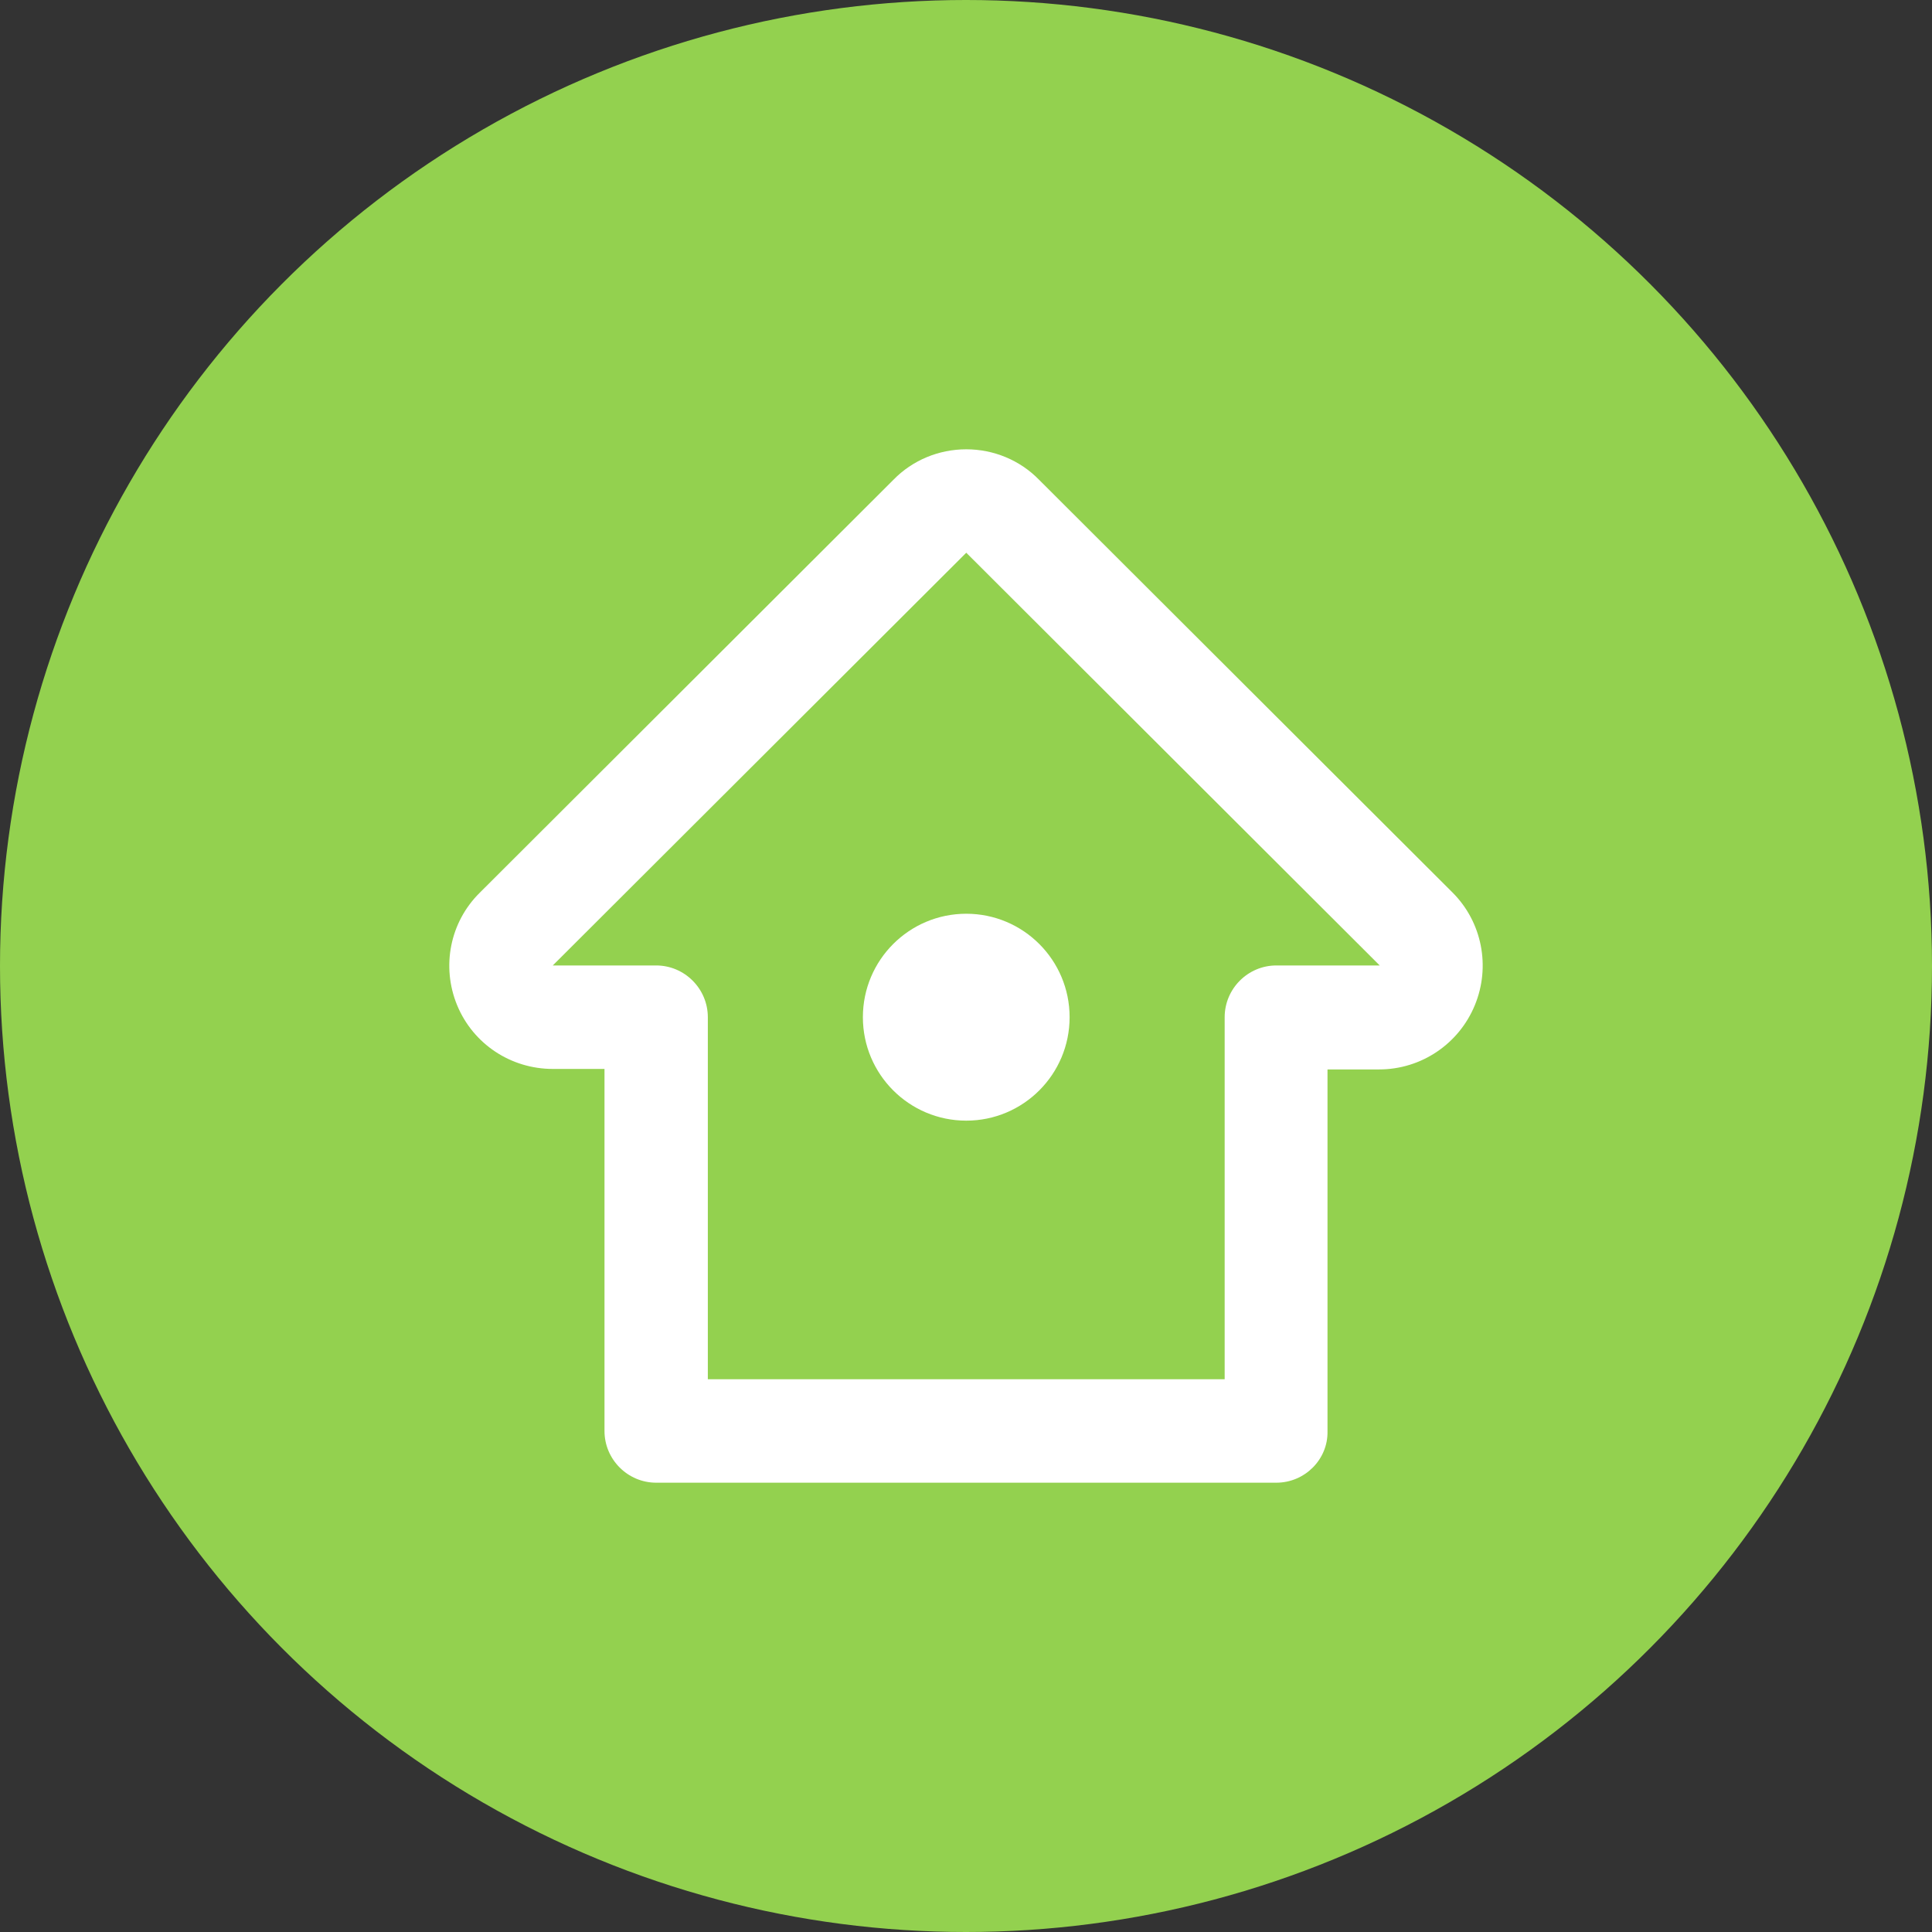 <svg width="43" height="43" viewBox="0 0 43 43" fill="none" xmlns="http://www.w3.org/2000/svg">
<rect x="0" y="0" width="43" height="43" fill="#333333" stroke="none"/>
<circle cx="21.5" cy="21.5" r="21.5" transform="rotate(-180 21.5 21.5)" fill="#93D14F"/>
<path d="M21.506 24.942C22.776 24.942 23.806 23.911 23.806 22.64C23.806 21.368 22.776 20.337 21.506 20.337C20.235 20.337 19.205 21.368 19.205 22.64C19.205 23.911 20.235 24.942 21.506 24.942Z" fill="white"/>
<path d="M28.407 33H14.604C13.971 33 13.454 32.482 13.454 31.849V23.791H12.303C11.372 23.791 10.532 23.238 10.175 22.375C9.819 21.512 10.014 20.521 10.682 19.865L19.884 10.679C20.309 10.242 20.896 10 21.506 10C22.115 10 22.702 10.242 23.127 10.679L32.329 19.865C32.985 20.521 33.181 21.512 32.824 22.375C32.468 23.238 31.628 23.802 30.696 23.802H29.546V31.86C29.557 32.482 29.04 33 28.407 33ZM15.754 30.698H27.257V22.64C27.257 22.006 27.774 21.488 28.407 21.488H30.708L21.506 12.302L12.303 21.488H14.604C15.237 21.488 15.754 22.006 15.754 22.64V30.698Z" fill="white"/>
</svg>
